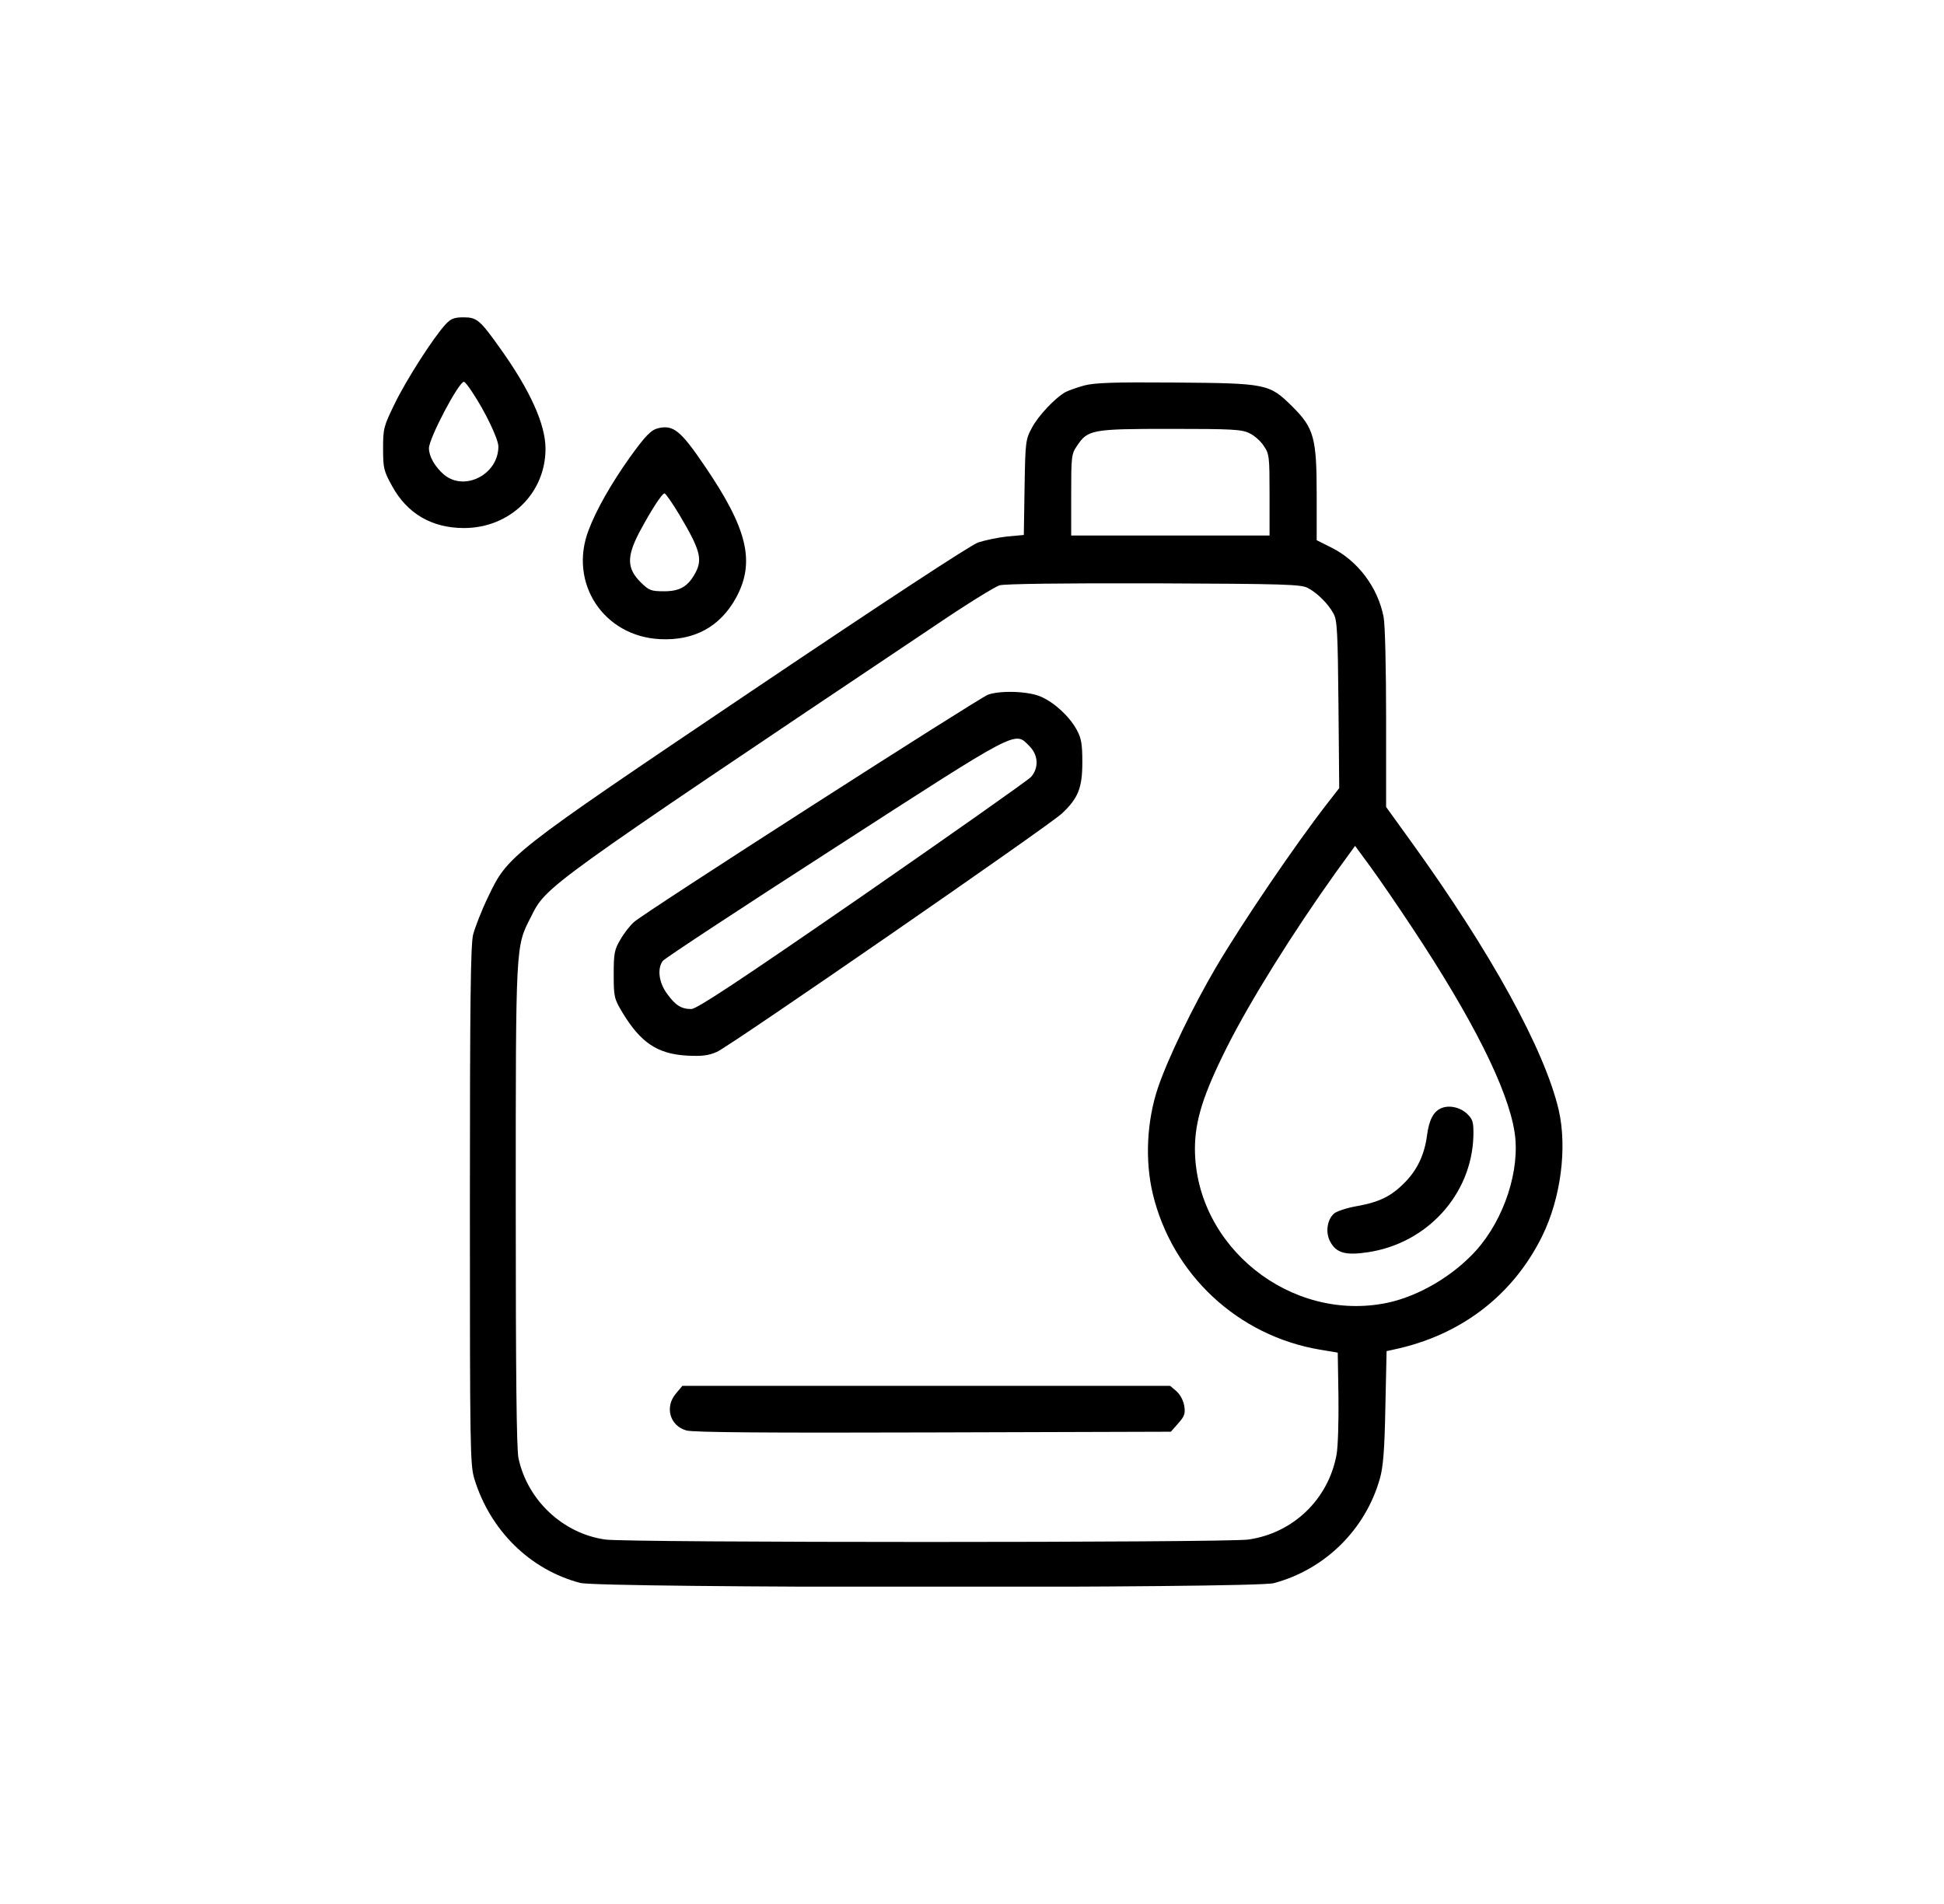<svg width="49" height="48" viewBox="0 0 49 48" fill="none" xmlns="http://www.w3.org/2000/svg">
<g clip-path="url(#clip0_23_41)">
<path d="M11.238 8.169C10.938 8.488 10.231 9.588 9.944 10.188C9.669 10.75 9.656 10.806 9.656 11.312C9.656 11.806 9.675 11.875 9.881 12.25C10.262 12.95 10.887 13.312 11.694 13.312C12.85 13.312 13.75 12.438 13.75 11.312C13.75 10.7 13.363 9.838 12.606 8.781C12.1 8.069 12.019 8 11.688 8C11.45 8 11.369 8.031 11.238 8.169ZM11.9 9.881C12.231 10.375 12.562 11.069 12.562 11.256C12.562 11.963 11.706 12.4 11.188 11.963C10.963 11.769 10.812 11.506 10.812 11.3C10.812 11.05 11.562 9.625 11.694 9.625C11.719 9.625 11.806 9.738 11.9 9.881Z" fill="black"/>
<path d="M27.325 9.719C27.144 9.769 26.938 9.844 26.863 9.881C26.6 10.025 26.175 10.475 26.012 10.781C25.85 11.081 25.844 11.137 25.825 12.287L25.806 13.487L25.387 13.525C25.156 13.55 24.831 13.619 24.656 13.675C24.462 13.744 22.3 15.162 18.938 17.425C12.787 21.569 12.806 21.556 12.294 22.631C12.137 22.956 11.975 23.375 11.925 23.562C11.863 23.837 11.844 25.169 11.844 30.406C11.844 36.537 11.85 36.925 11.956 37.281C12.356 38.587 13.363 39.575 14.625 39.906C15.125 40.037 31.606 40.044 32.106 39.912C33.394 39.569 34.419 38.562 34.781 37.275C34.862 36.994 34.9 36.562 34.919 35.481L34.95 34.062L35.119 34.025C36.819 33.669 38.138 32.656 38.875 31.156C39.344 30.2 39.506 28.931 39.288 27.981C38.931 26.462 37.581 24.006 35.569 21.219L34.938 20.344V18.119C34.938 16.881 34.913 15.744 34.875 15.556C34.731 14.806 34.219 14.125 33.538 13.794L33.188 13.619V12.469C33.188 11.037 33.119 10.787 32.569 10.244C31.994 9.675 31.931 9.662 29.625 9.644C28.056 9.631 27.587 9.65 27.325 9.719ZM31.5 10.925C31.619 10.981 31.781 11.125 31.856 11.244C31.994 11.444 32 11.519 32 12.475V13.5H29.5H27V12.475C27 11.519 27.006 11.444 27.144 11.244C27.419 10.831 27.512 10.812 29.5 10.812C31.069 10.812 31.306 10.825 31.5 10.925ZM32.969 14.825C33.212 14.956 33.481 15.225 33.612 15.469C33.706 15.631 33.719 15.944 33.737 17.762L33.756 19.869L33.45 20.262C32.65 21.294 31.344 23.212 30.656 24.375C30.075 25.362 29.438 26.681 29.188 27.419C28.906 28.256 28.856 29.25 29.056 30.094C29.544 32.131 31.2 33.675 33.269 34.025L33.719 34.1L33.737 35.219C33.744 35.831 33.725 36.487 33.688 36.675C33.481 37.8 32.594 38.65 31.469 38.812C30.9 38.894 15.806 38.894 15.256 38.812C14.188 38.662 13.294 37.819 13.069 36.762C13.019 36.531 13 34.631 13 30.387C13 23.756 12.994 23.875 13.381 23.119C13.775 22.331 13.65 22.419 23.6 15.75C24.356 15.237 25.075 14.794 25.194 14.756C25.325 14.719 26.775 14.7 29.094 14.706C32.394 14.719 32.8 14.731 32.969 14.825ZM35.587 23.375C37.125 25.694 38.006 27.456 38.175 28.537C38.325 29.481 37.919 30.731 37.206 31.525C36.625 32.169 35.763 32.675 34.969 32.844C32.538 33.35 30.131 31.431 30.119 28.969C30.119 28.256 30.325 27.594 30.938 26.375C31.519 25.225 32.569 23.537 33.675 21.987L34.156 21.325L34.55 21.862C34.769 22.162 35.237 22.844 35.587 23.375Z" fill="black"/>
<path d="M24.906 17.512C24.669 17.6 16.219 23.019 15.981 23.244C15.881 23.331 15.725 23.531 15.637 23.688C15.488 23.938 15.469 24.031 15.469 24.562C15.469 25.137 15.481 25.175 15.688 25.525C16.15 26.288 16.569 26.569 17.319 26.613C17.694 26.631 17.85 26.613 18.069 26.519C18.406 26.369 26.438 20.819 26.769 20.506C27.175 20.125 27.281 19.863 27.281 19.219C27.281 18.762 27.256 18.613 27.144 18.406C26.962 18.069 26.594 17.725 26.25 17.569C25.938 17.425 25.231 17.4 24.906 17.512ZM25.944 18.806C26.175 19.038 26.188 19.356 25.988 19.587C25.906 19.675 23.988 21.025 21.725 22.594C18.594 24.756 17.562 25.438 17.425 25.438C17.169 25.438 17.025 25.344 16.812 25.05C16.606 24.769 16.562 24.419 16.706 24.225C16.75 24.163 18.7 22.881 21.038 21.375C25.725 18.35 25.569 18.431 25.944 18.806Z" fill="black"/>
<path d="M17.038 35.131C16.75 35.469 16.881 35.944 17.3 36.062C17.463 36.112 19.338 36.125 23.519 36.112L29.513 36.094L29.7 35.881C29.856 35.706 29.881 35.637 29.85 35.444C29.831 35.312 29.75 35.162 29.656 35.075L29.494 34.937H23.344H17.2L17.038 35.131Z" fill="black"/>
<path d="M36.331 27.937C36.131 28.019 36.019 28.237 35.969 28.625C35.906 29.1 35.731 29.481 35.419 29.8C35.075 30.156 34.769 30.306 34.206 30.406C33.95 30.45 33.688 30.537 33.625 30.594C33.45 30.75 33.406 31.069 33.525 31.294C33.675 31.587 33.913 31.656 34.481 31.569C35.975 31.344 37.094 30.112 37.138 28.644C37.144 28.294 37.125 28.225 36.994 28.094C36.825 27.919 36.531 27.85 36.331 27.937Z" fill="black"/>
<path d="M16.594 10.794C16.412 10.838 16.275 10.975 15.875 11.531C15.4 12.2 15.031 12.85 14.837 13.363C14.325 14.694 15.212 16.044 16.637 16.113C17.5 16.156 18.15 15.8 18.55 15.075C19.044 14.169 18.844 13.331 17.756 11.738C17.162 10.863 16.975 10.706 16.594 10.794ZM17.119 12.969C17.637 13.838 17.712 14.088 17.537 14.425C17.35 14.781 17.144 14.906 16.744 14.906C16.406 14.906 16.362 14.887 16.15 14.681C15.8 14.331 15.794 14.037 16.112 13.425C16.412 12.863 16.687 12.438 16.75 12.438C16.775 12.438 16.944 12.675 17.119 12.969Z" fill="black"/>
</g>
<defs>
<clipPath id="clip0_23_41">
<rect width="32" height="32" fill="white" transform="translate(8.5 8)"/>
</clipPath>
</defs>
</svg>
